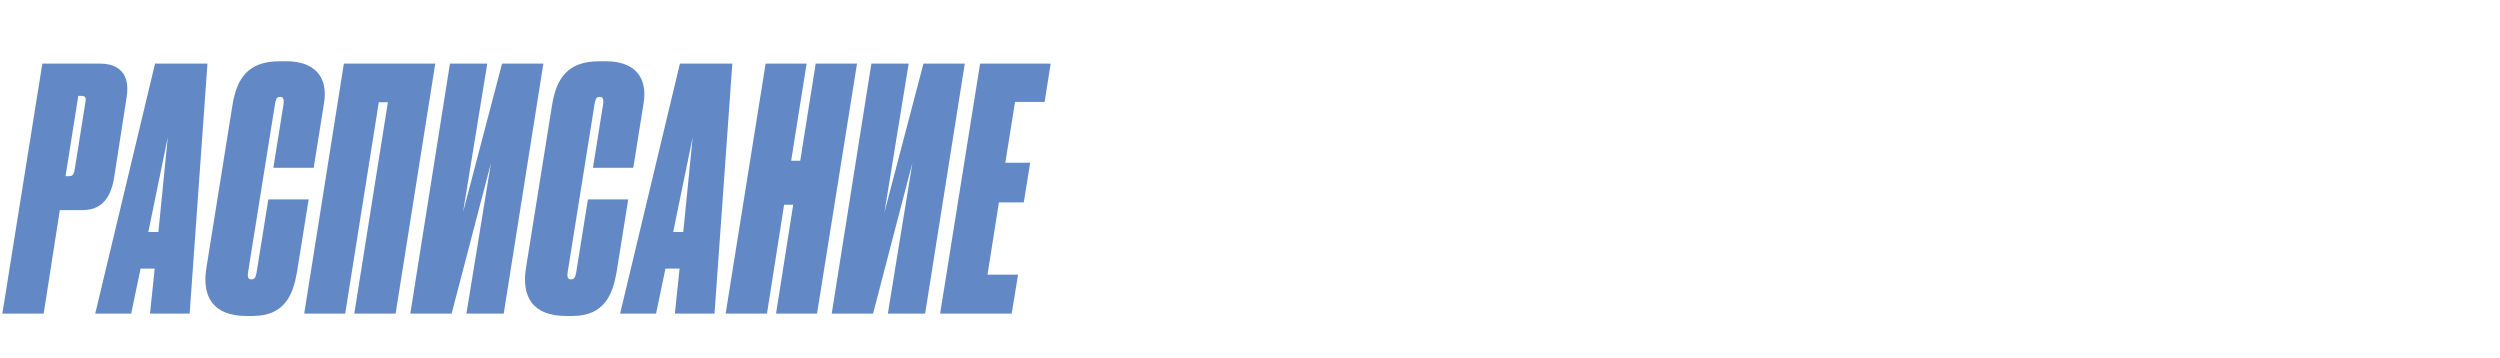 <?xml version="1.0" encoding="UTF-8"?> <svg xmlns="http://www.w3.org/2000/svg" width="558" height="80" viewBox="0 0 558 80" fill="none"><path d="M18.375 46.9H13.35L9.75 70H0.525L9.45 14.2H22.35C26.325 14.2 29.1 16.3 28.275 21.625L25.5 39.475C24.675 44.8 22.2 46.9 18.375 46.9ZM17.475 21.4L14.625 39.325H15.3C16.125 39.325 16.425 39.1 16.65 37.975L19.05 22.9C19.275 21.775 19.05 21.4 18.15 21.4H17.475ZM35.354 51.775L37.454 30.625L33.104 51.775H35.354ZM33.479 70L34.529 59.95H31.379L29.279 70H21.254L34.604 14.2H46.304L42.329 70H33.479ZM56.142 62.35C56.967 62.35 57.042 61.75 57.267 60.85L59.892 44.5H68.892L66.267 60.85C65.442 65.575 63.642 70.525 56.442 70.525H55.017C47.592 70.525 44.967 66.25 46.092 59.65L51.867 23.575C52.842 17.35 55.467 13.675 62.442 13.675H63.942C70.242 13.675 73.242 17.2 72.342 22.9L70.017 37.45H61.017L63.267 23.35C63.492 21.925 63.117 21.625 62.517 21.625C61.692 21.625 61.617 22.15 61.392 23.125L55.392 60.625C55.167 62.05 55.467 62.35 56.142 62.35ZM77.05 70H67.9L76.75 14.2H97.15L88.3 70H79.075L86.575 22.825H84.55L77.05 70ZM104.105 70L109.58 36.4L100.805 70H91.58L100.43 14.2H108.755L103.355 47.35L112.055 14.2H121.28L112.43 70H104.105ZM127.474 62.35C128.299 62.35 128.374 61.75 128.599 60.85L131.224 44.5H140.224L137.599 60.85C136.774 65.575 134.974 70.525 127.774 70.525H126.349C118.924 70.525 116.299 66.25 117.424 59.65L123.199 23.575C124.174 17.35 126.799 13.675 133.774 13.675H135.274C141.574 13.675 144.574 17.2 143.674 22.9L141.349 37.45H132.349L134.599 23.35C134.824 21.925 134.449 21.625 133.849 21.625C133.024 21.625 132.949 22.15 132.724 23.125L126.724 60.625C126.499 62.05 126.799 62.35 127.474 62.35ZM152.507 51.775L154.607 30.625L150.257 51.775H152.507ZM150.632 70L151.682 59.95H148.532L146.432 70H138.407L151.757 14.2H163.457L159.482 70H150.632ZM161.962 70L170.887 14.2H180.037L176.587 35.875H178.612L182.062 14.2H191.287L182.362 70H173.212L177.037 45.7H175.012L171.187 70H161.962ZM198.164 70L203.639 36.4L194.864 70H185.639L194.489 14.2H202.814L197.414 47.35L206.114 14.2H215.339L206.489 70H198.164ZM218.759 14.2H234.509L233.159 22.75H226.559L224.384 36.325H229.934L228.509 45.175H222.959L220.409 61.3H227.234L225.809 70H209.834L218.759 14.2Z" fill="#6289C6"></path></svg> 